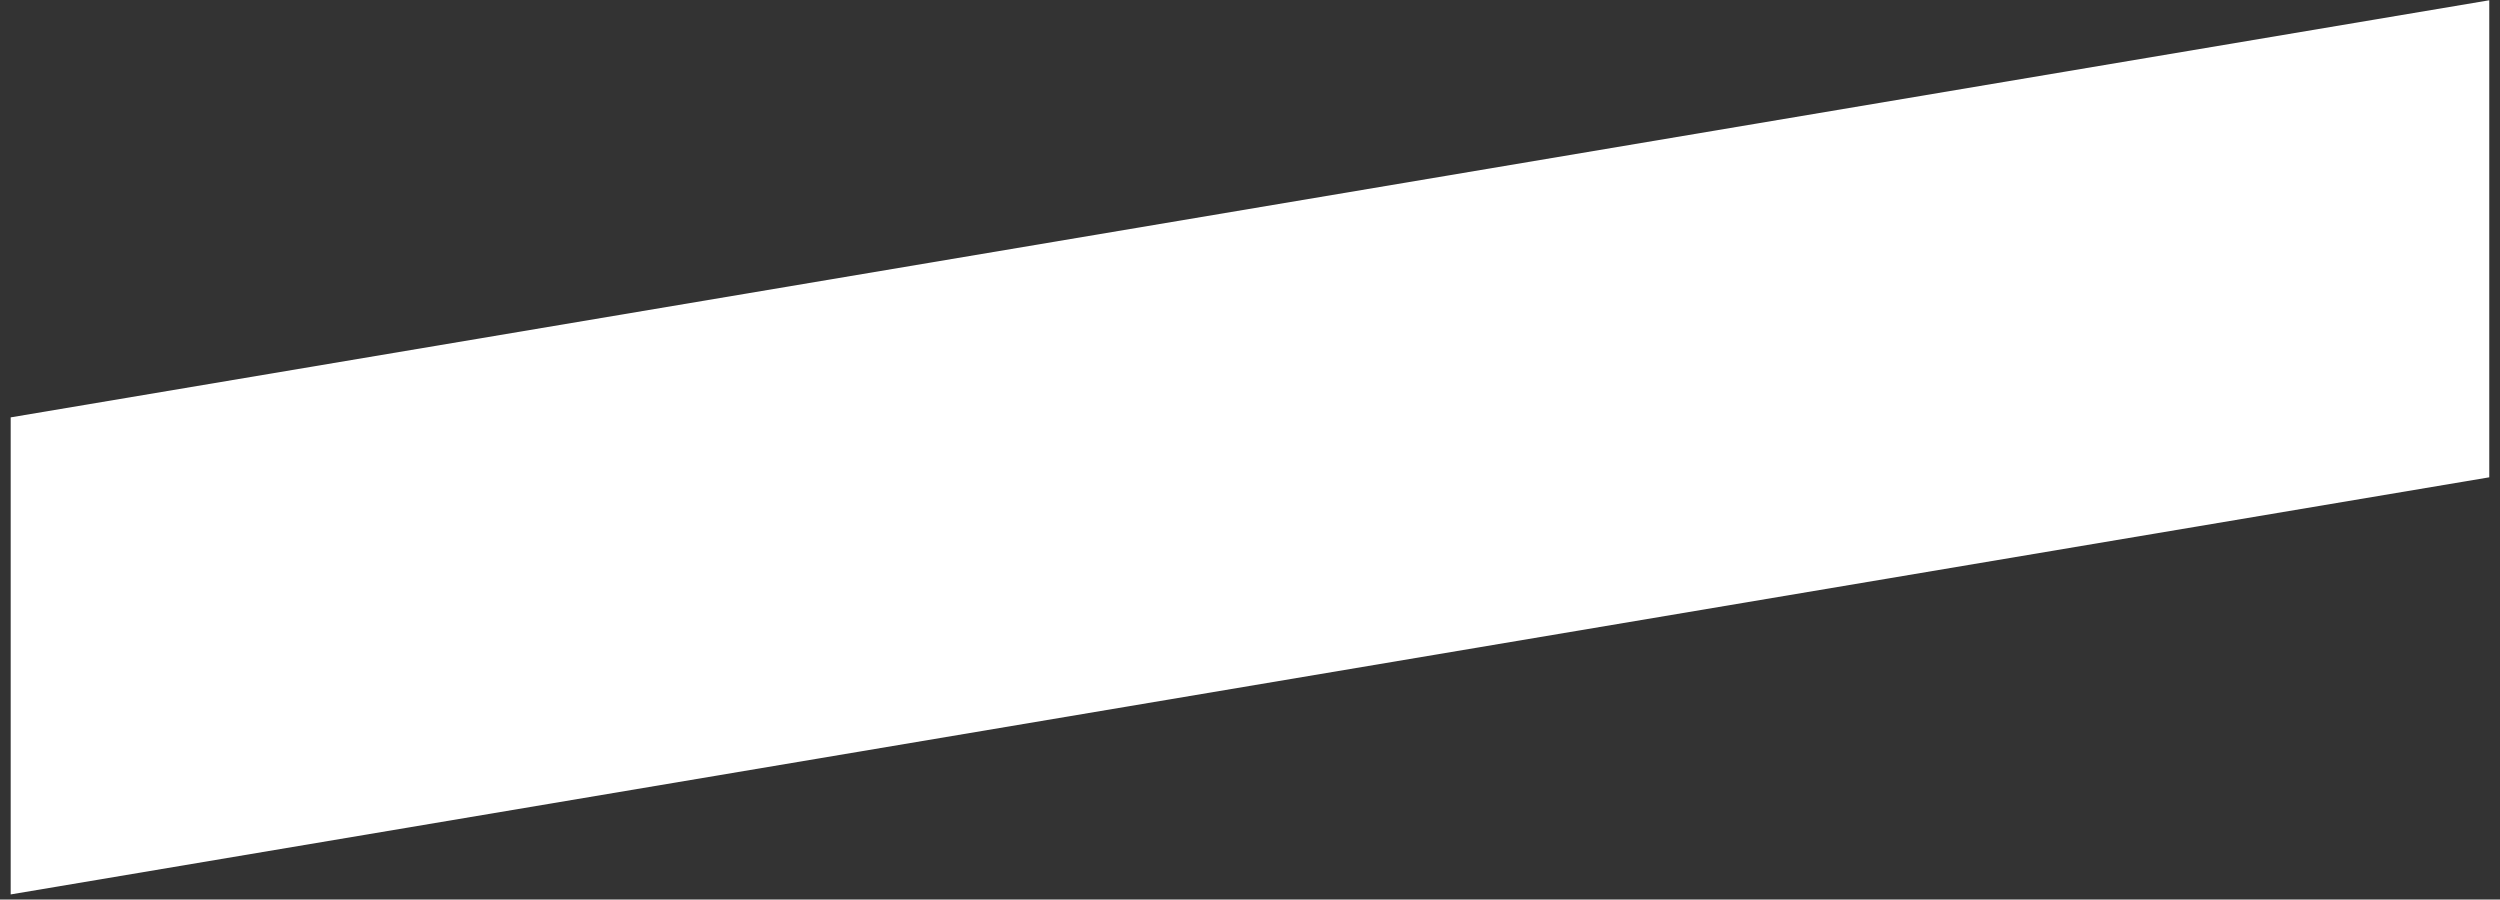 <?xml version="1.0" encoding="UTF-8"?> <svg xmlns="http://www.w3.org/2000/svg" width="214" height="77" viewBox="0 0 214 77" fill="none"><rect x="0" y="0" width="214" height="77" fill="#333333" stroke="none"/> <path d="M0.915 35.727V76.563L213.081 40.858V0.023L0.915 35.727Z" fill="white"></path> </svg> 